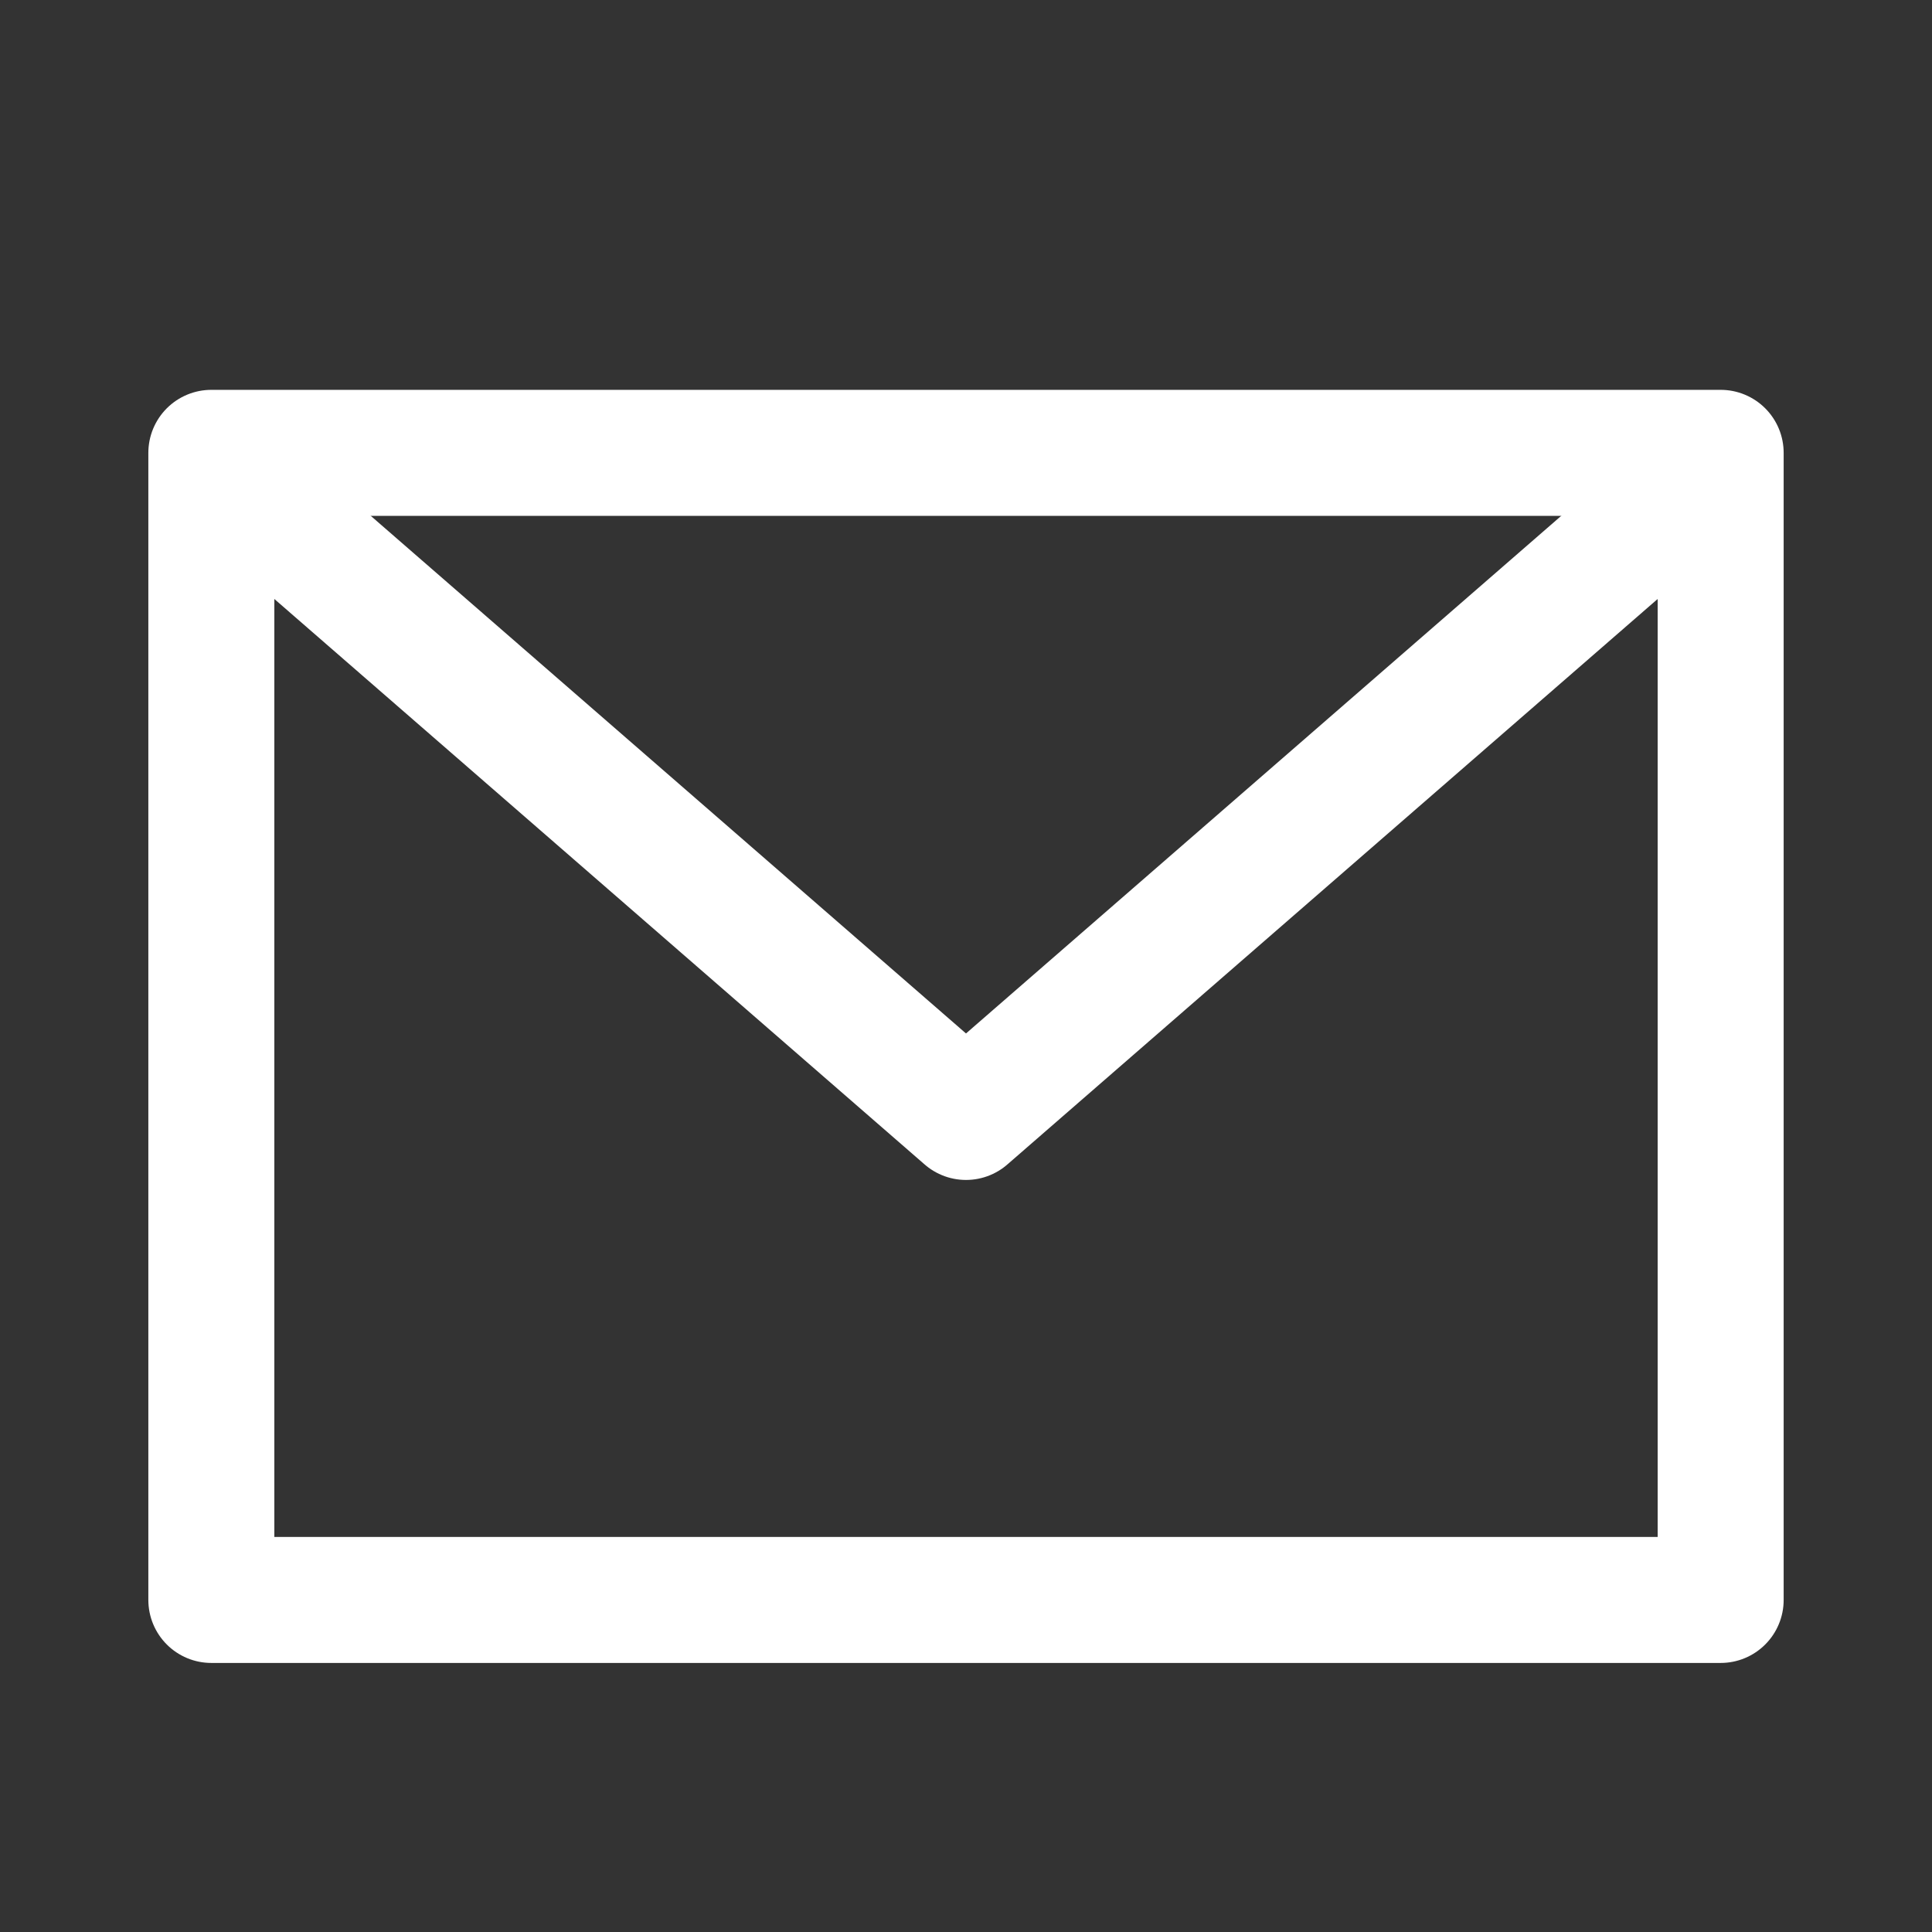 <svg width="23" height="23" viewBox="0 0 23 23" fill="none" xmlns="http://www.w3.org/2000/svg">
<rect x="0" y="0" width="23" height="23" fill="#333333" stroke="none"/>
<path d="M2.516 5.391H20.484V19.047H2.516V5.391Z" stroke="white" stroke-width="1.5" stroke-linecap="round" stroke-linejoin="round"/>
<path d="M3.234 6.109L11.5 13.297L19.766 6.109" stroke="white" stroke-width="1.5" stroke-linecap="round" stroke-linejoin="round"/>
</svg>
